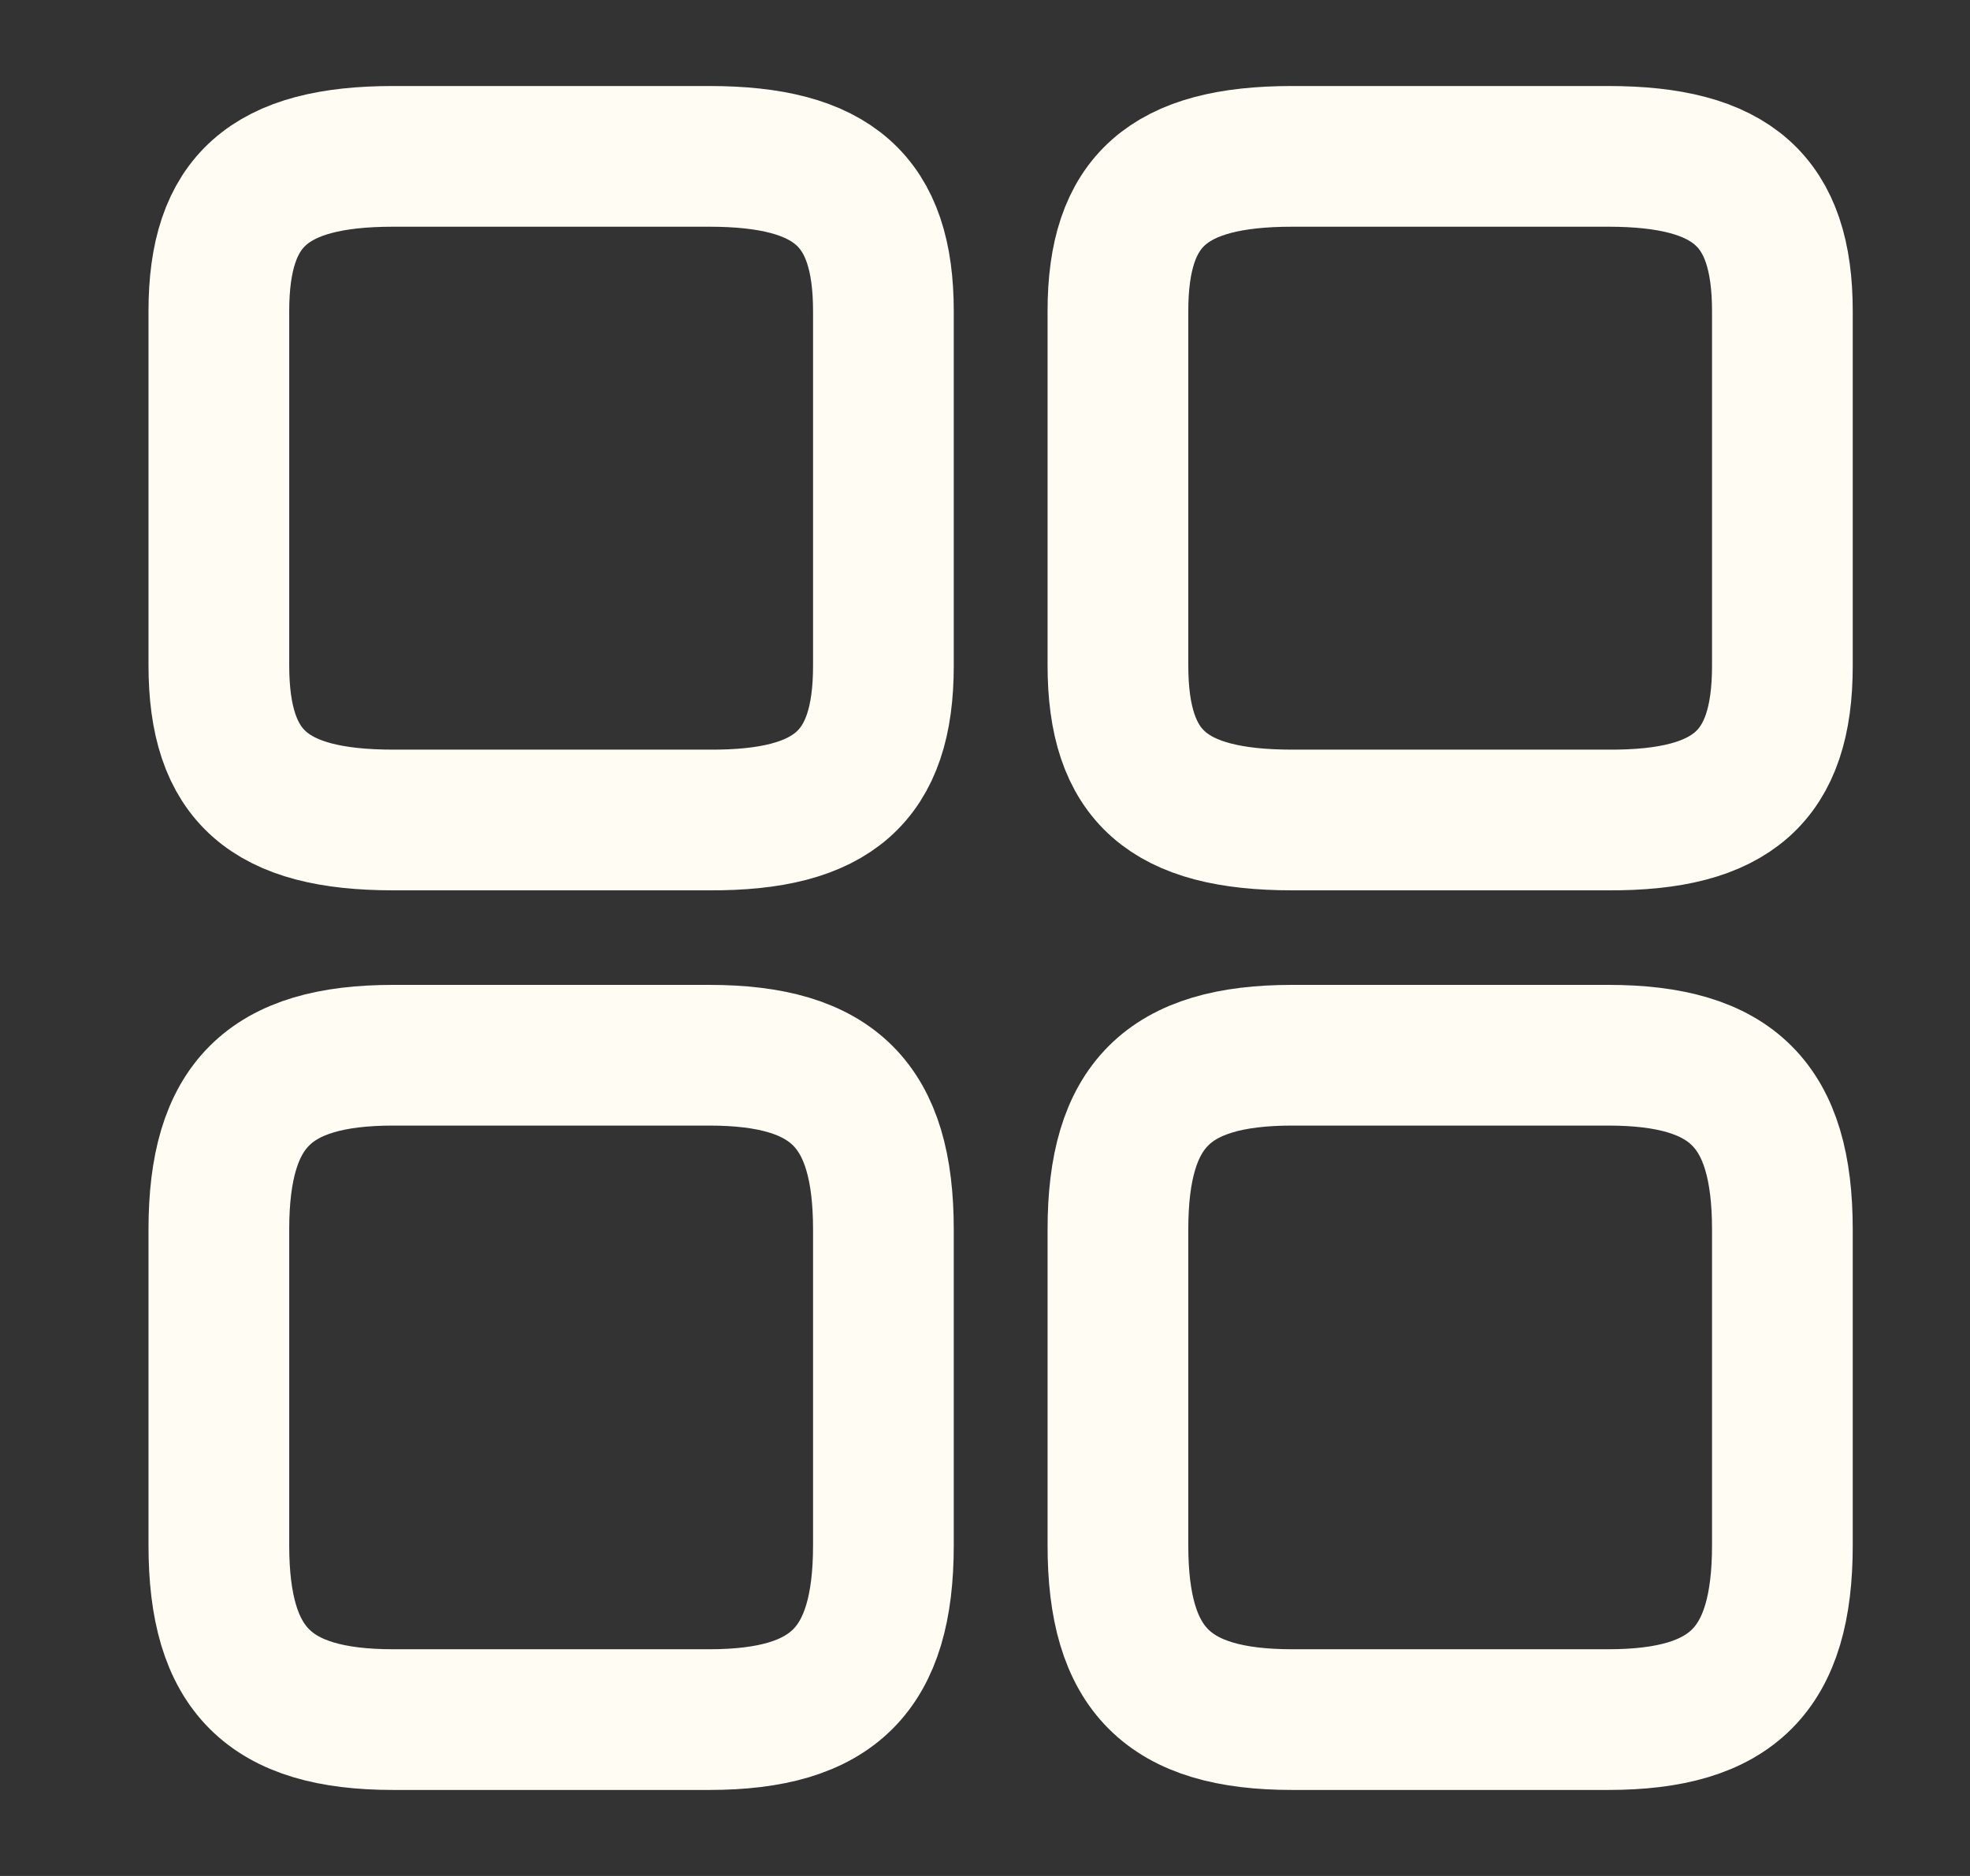 <svg width="21" height="20" viewBox="0 0 21 20" fill="none" xmlns="http://www.w3.org/2000/svg">
<rect x="0" y="0" width="21" height="20" fill="#333333" stroke="none"/>
<path d="M19 7.1V3.317C19 2.142 18.467 1.667 17.142 1.667H13.775C12.45 1.667 11.917 2.142 11.917 3.317V7.092C11.917 8.275 12.45 8.742 13.775 8.742H17.142C18.467 8.75 19 8.275 19 7.1Z" stroke="#FFFCF4" stroke-width="1.5" stroke-linecap="round" stroke-linejoin="round"/>
<path d="M19 16.475V13.108C19 11.783 18.467 11.25 17.142 11.25H13.775C12.45 11.25 11.917 11.783 11.917 13.108V16.475C11.917 17.8 12.45 18.333 13.775 18.333H17.142C18.467 18.333 19 17.8 19 16.475Z" stroke="#FFFCF4" stroke-width="1.5" stroke-linecap="round" stroke-linejoin="round"/>
<path d="M9.417 7.1V3.317C9.417 2.142 8.883 1.667 7.559 1.667H4.192C2.867 1.667 2.333 2.142 2.333 3.317V7.092C2.333 8.275 2.867 8.742 4.192 8.742H7.559C8.883 8.75 9.417 8.275 9.417 7.1Z" stroke="#FFFCF4" stroke-width="1.5" stroke-linecap="round" stroke-linejoin="round"/>
<path d="M9.417 16.475V13.108C9.417 11.783 8.883 11.25 7.559 11.25H4.192C2.867 11.25 2.333 11.783 2.333 13.108V16.475C2.333 17.8 2.867 18.333 4.192 18.333H7.559C8.883 18.333 9.417 17.8 9.417 16.475Z" stroke="#FFFCF4" stroke-width="1.5" stroke-linecap="round" stroke-linejoin="round"/>
</svg>
